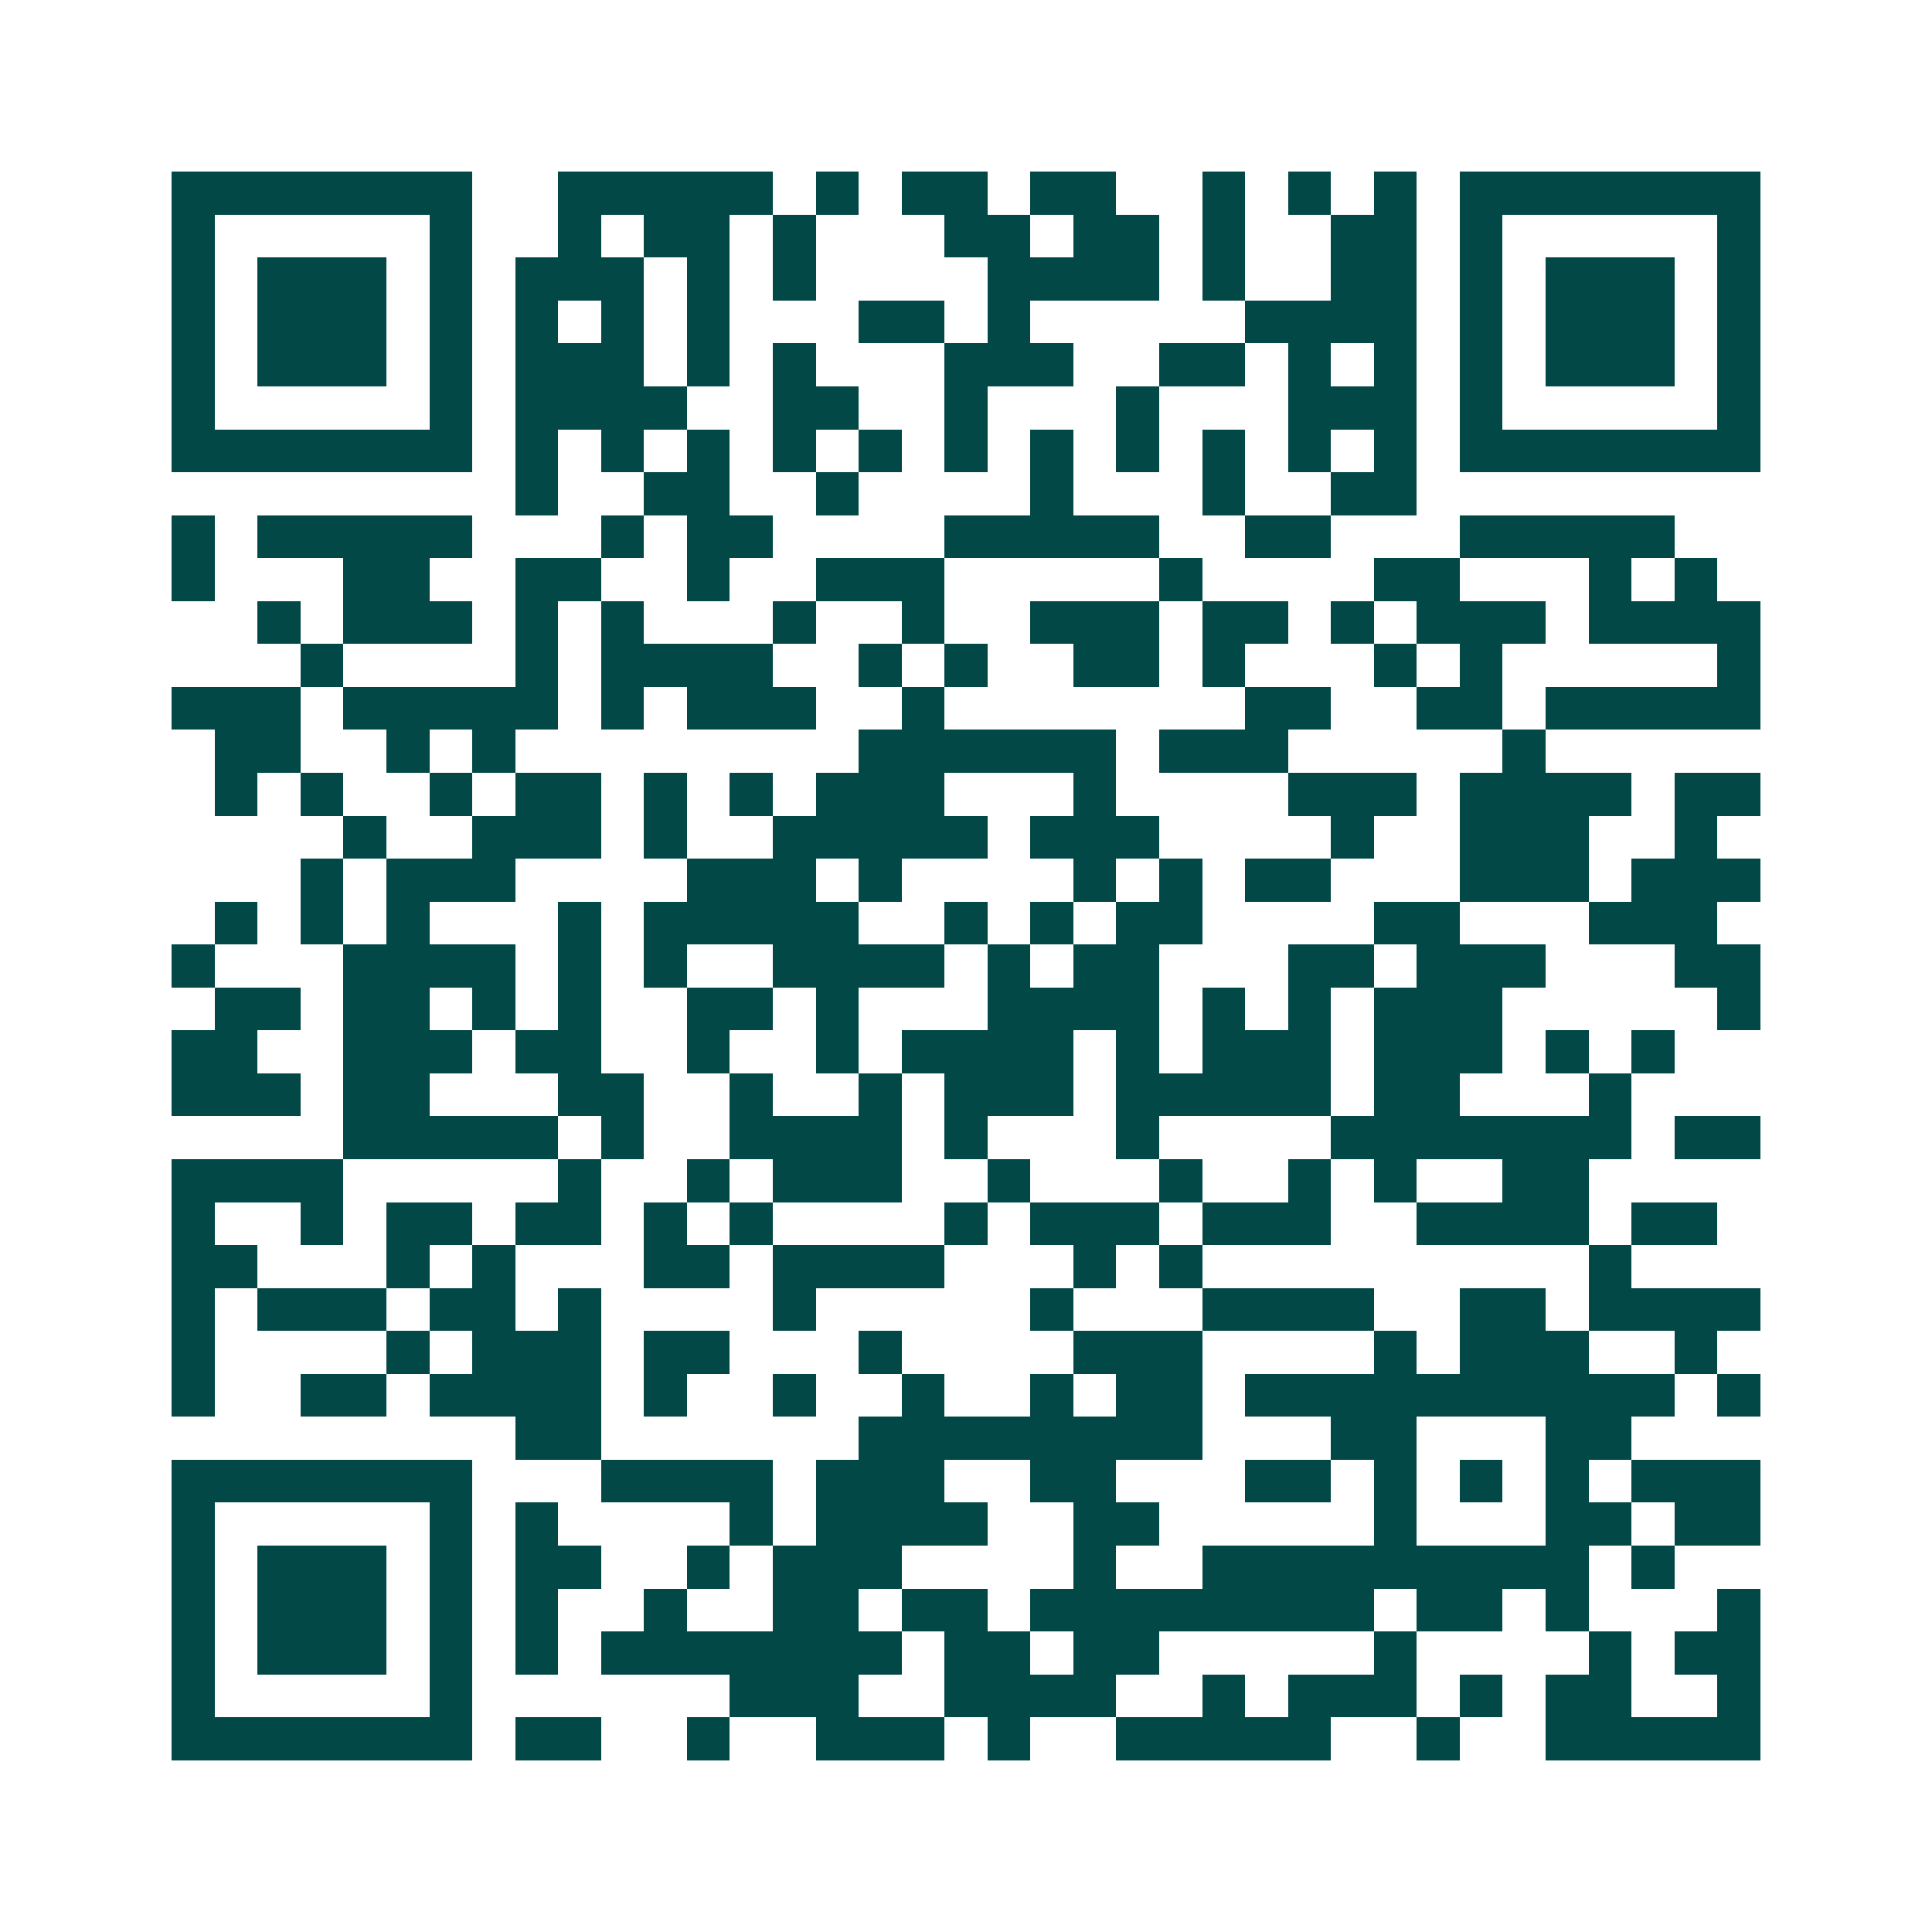 <svg xmlns="http://www.w3.org/2000/svg" width="200" height="200" viewBox="0 0 45 45" shape-rendering="crispEdges"><path fill="#ffffff" d="M0 0h45v45H0z"/><path stroke="#014847" d="M4 4.5h7m2 0h5m1 0h1m1 0h2m1 0h2m2 0h1m1 0h1m1 0h1m1 0h7M4 5.5h1m5 0h1m2 0h1m1 0h2m1 0h1m3 0h2m1 0h2m1 0h1m2 0h2m1 0h1m5 0h1M4 6.5h1m1 0h3m1 0h1m1 0h3m1 0h1m1 0h1m4 0h4m1 0h1m2 0h2m1 0h1m1 0h3m1 0h1M4 7.5h1m1 0h3m1 0h1m1 0h1m1 0h1m1 0h1m3 0h2m1 0h1m5 0h4m1 0h1m1 0h3m1 0h1M4 8.5h1m1 0h3m1 0h1m1 0h3m1 0h1m1 0h1m3 0h3m2 0h2m1 0h1m1 0h1m1 0h1m1 0h3m1 0h1M4 9.5h1m5 0h1m1 0h4m2 0h2m2 0h1m3 0h1m3 0h3m1 0h1m5 0h1M4 10.5h7m1 0h1m1 0h1m1 0h1m1 0h1m1 0h1m1 0h1m1 0h1m1 0h1m1 0h1m1 0h1m1 0h1m1 0h7M12 11.5h1m2 0h2m2 0h1m4 0h1m3 0h1m2 0h2M4 12.5h1m1 0h5m3 0h1m1 0h2m4 0h5m2 0h2m3 0h5M4 13.5h1m3 0h2m2 0h2m2 0h1m2 0h3m5 0h1m4 0h2m3 0h1m1 0h1M6 14.5h1m1 0h3m1 0h1m1 0h1m3 0h1m2 0h1m2 0h3m1 0h2m1 0h1m1 0h3m1 0h4M7 15.5h1m4 0h1m1 0h4m2 0h1m1 0h1m2 0h2m1 0h1m3 0h1m1 0h1m5 0h1M4 16.5h3m1 0h5m1 0h1m1 0h3m2 0h1m7 0h2m2 0h2m1 0h5M5 17.5h2m2 0h1m1 0h1m8 0h6m1 0h3m5 0h1M5 18.5h1m1 0h1m2 0h1m1 0h2m1 0h1m1 0h1m1 0h3m3 0h1m4 0h3m1 0h4m1 0h2M8 19.5h1m2 0h3m1 0h1m2 0h5m1 0h3m4 0h1m2 0h3m2 0h1M7 20.5h1m1 0h3m4 0h3m1 0h1m4 0h1m1 0h1m1 0h2m3 0h3m1 0h3M5 21.5h1m1 0h1m1 0h1m3 0h1m1 0h5m2 0h1m1 0h1m1 0h2m4 0h2m3 0h3M4 22.5h1m3 0h4m1 0h1m1 0h1m2 0h4m1 0h1m1 0h2m3 0h2m1 0h3m3 0h2M5 23.5h2m1 0h2m1 0h1m1 0h1m2 0h2m1 0h1m3 0h4m1 0h1m1 0h1m1 0h3m5 0h1M4 24.5h2m2 0h3m1 0h2m2 0h1m2 0h1m1 0h4m1 0h1m1 0h3m1 0h3m1 0h1m1 0h1M4 25.5h3m1 0h2m3 0h2m2 0h1m2 0h1m1 0h3m1 0h5m1 0h2m3 0h1M8 26.5h5m1 0h1m2 0h4m1 0h1m3 0h1m4 0h7m1 0h2M4 27.5h4m5 0h1m2 0h1m1 0h3m2 0h1m3 0h1m2 0h1m1 0h1m2 0h2M4 28.5h1m2 0h1m1 0h2m1 0h2m1 0h1m1 0h1m4 0h1m1 0h3m1 0h3m2 0h4m1 0h2M4 29.5h2m3 0h1m1 0h1m3 0h2m1 0h4m3 0h1m1 0h1m9 0h1M4 30.5h1m1 0h3m1 0h2m1 0h1m4 0h1m5 0h1m3 0h4m2 0h2m1 0h4M4 31.5h1m4 0h1m1 0h3m1 0h2m3 0h1m4 0h3m4 0h1m1 0h3m2 0h1M4 32.5h1m2 0h2m1 0h4m1 0h1m2 0h1m2 0h1m2 0h1m1 0h2m1 0h10m1 0h1M12 33.5h2m6 0h8m3 0h2m3 0h2M4 34.5h7m3 0h4m1 0h3m2 0h2m3 0h2m1 0h1m1 0h1m1 0h1m1 0h3M4 35.5h1m5 0h1m1 0h1m4 0h1m1 0h4m2 0h2m5 0h1m3 0h2m1 0h2M4 36.5h1m1 0h3m1 0h1m1 0h2m2 0h1m1 0h3m4 0h1m2 0h9m1 0h1M4 37.5h1m1 0h3m1 0h1m1 0h1m2 0h1m2 0h2m1 0h2m1 0h8m1 0h2m1 0h1m3 0h1M4 38.5h1m1 0h3m1 0h1m1 0h1m1 0h7m1 0h2m1 0h2m5 0h1m4 0h1m1 0h2M4 39.5h1m5 0h1m6 0h3m2 0h4m2 0h1m1 0h3m1 0h1m1 0h2m2 0h1M4 40.5h7m1 0h2m2 0h1m2 0h3m1 0h1m2 0h5m2 0h1m2 0h5"/></svg>
